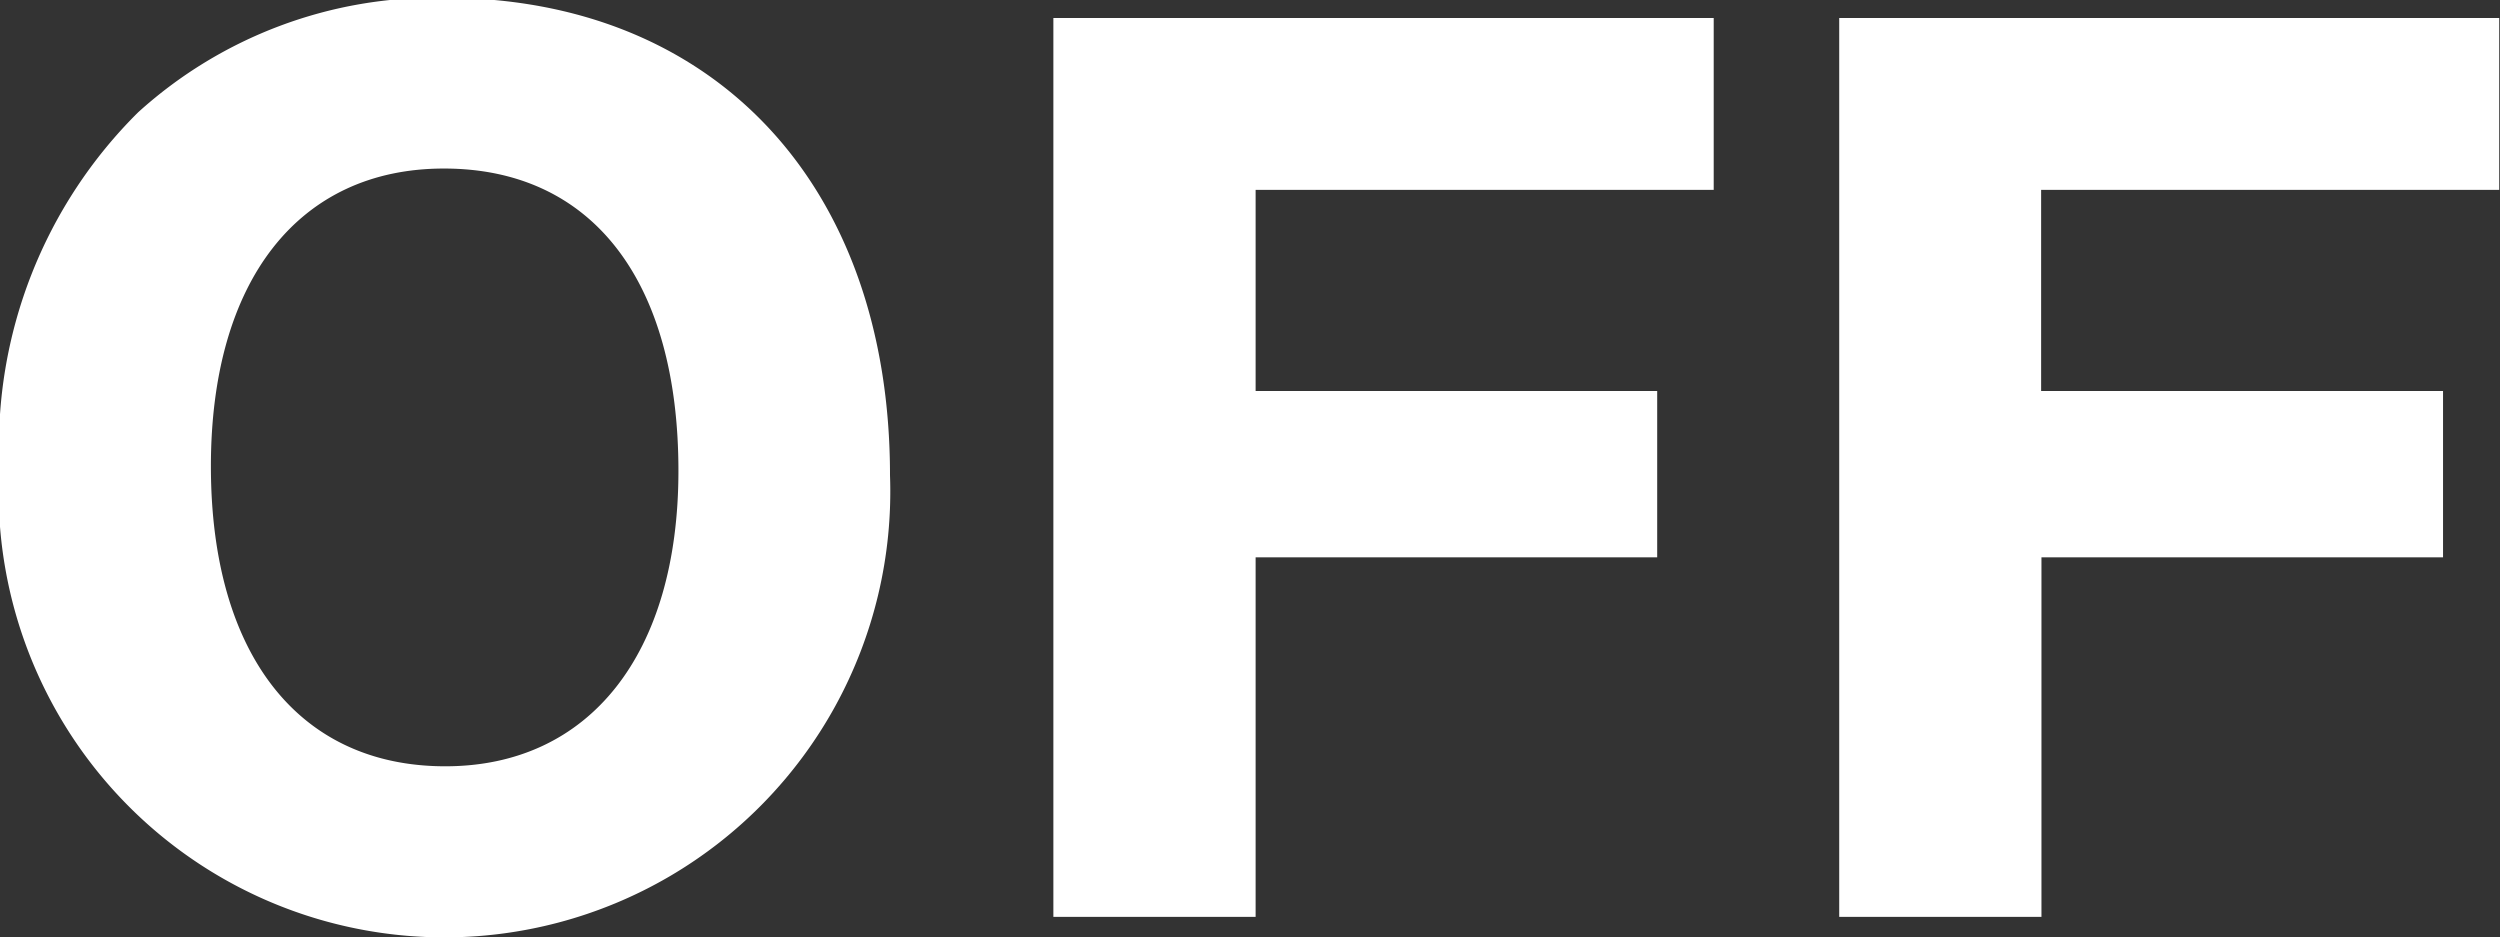 <svg xmlns="http://www.w3.org/2000/svg" width="22.25" height="8.34" viewBox="0 0 22.25 8.34">
  <rect x="0" y="0" width="22.25" height="8.34" fill="#333333" stroke="none"/>
  <defs>
    <style>
      .cls-1 {
        fill: #fff;
        fill-rule: evenodd;
      }
    </style>
  </defs>
  <path id="OFF" class="cls-1" d="M864.545,1443.86a3.94,3.94,0,0,0-2.722,1.02,4.187,4.187,0,0,0-1.235,3.15,3.968,3.968,0,1,0,7.927.08C868.515,1445.53,866.956,1443.86,864.545,1443.86Zm0,1.52c1.32,0,2.087,1,2.087,2.69,0,1.63-.791,2.63-2.075,2.63-1.307,0-2.086-1-2.086-2.67C862.471,1446.38,863.25,1445.38,864.545,1445.38Zm11.3-1.34h-5.876v8h1.8v-3.2h3.574v-1.48h-3.574v-1.79h4.077v-1.53Zm6.994,0h-5.876v8h1.8v-3.2h3.574v-1.48H878.76v-1.79h4.077v-1.53Z" transform="translate(-860.594 -1443.88)"/>
</svg>

